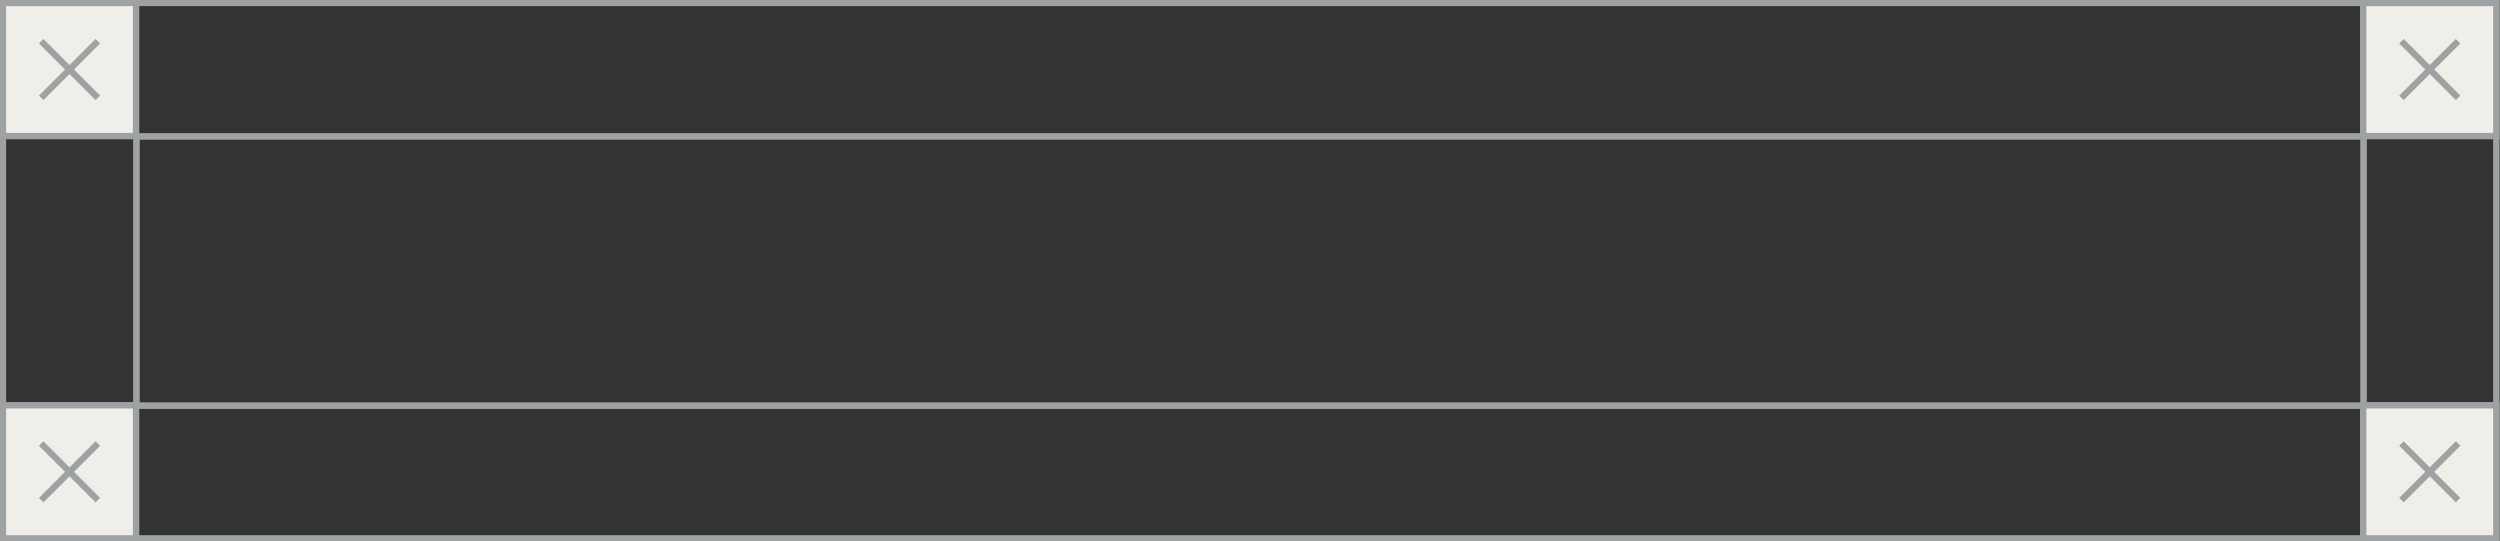 <?xml version="1.0" encoding="UTF-8"?> <!-- Generator: Adobe Illustrator 18.0.0, SVG Export Plug-In . SVG Version: 6.00 Build 0) --> <svg xmlns="http://www.w3.org/2000/svg" xmlns:xlink="http://www.w3.org/1999/xlink" id="Слой_1" x="0px" y="0px" viewBox="0 0 339.9 73.6" xml:space="preserve"><rect x="0" y="0" width="339.9" height="73.6" fill="#333333" stroke="none"/> <g> <g> <path fill="#9EA2A2" d="M320.9,19v35.7H19V19H320.9 M321.7,18.1h-0.9H19h-0.9V19v35.7v0.9H19h301.9h0.9v-0.9V19V18.1L321.7,18.1z"></path> </g> <rect x="0.4" y="0.4" fill="none" stroke="#9EA2A2" stroke-width="0.868" stroke-miterlimit="10" width="339" height="72.8"></rect> <g> <rect x="0.4" y="0.4" fill="#EFEEE8" stroke="#9EA2A2" stroke-width="0.868" stroke-miterlimit="10" width="18.1" height="18.1"></rect> <line fill="#EFEEE8" stroke="#9EA2A2" stroke-width="0.868" stroke-miterlimit="10" x1="5.6" y1="5.6" x2="13.3" y2="13.3"></line> <line fill="#EFEEE8" stroke="#9EA2A2" stroke-width="0.868" stroke-miterlimit="10" x1="13.3" y1="5.6" x2="5.6" y2="13.3"></line> </g> <g> <rect x="321.3" y="0.4" fill="#EFEEE8" stroke="#9EA2A2" stroke-width="0.868" stroke-miterlimit="10" width="18.1" height="18.1"></rect> <line fill="#EFEEE8" stroke="#9EA2A2" stroke-width="0.868" stroke-miterlimit="10" x1="326.5" y1="5.6" x2="334.2" y2="13.3"></line> <line fill="#EFEEE8" stroke="#9EA2A2" stroke-width="0.868" stroke-miterlimit="10" x1="334.2" y1="5.6" x2="326.5" y2="13.3"></line> </g> <g> <rect x="321.3" y="55.1" fill="#EFEEE8" stroke="#9EA2A2" stroke-width="0.868" stroke-miterlimit="10" width="18.1" height="18.1"></rect> <line fill="#EFEEE8" stroke="#9EA2A2" stroke-width="0.868" stroke-miterlimit="10" x1="326.5" y1="60.3" x2="334.2" y2="68"></line> <line fill="#EFEEE8" stroke="#9EA2A2" stroke-width="0.868" stroke-miterlimit="10" x1="334.2" y1="60.3" x2="326.5" y2="68"></line> </g> <g> <rect x="0.4" y="55.1" fill="#EFEEE8" stroke="#9EA2A2" stroke-width="0.868" stroke-miterlimit="10" width="18.1" height="18.1"></rect> <line fill="#EFEEE8" stroke="#9EA2A2" stroke-width="0.868" stroke-miterlimit="10" x1="5.6" y1="60.3" x2="13.3" y2="68"></line> <line fill="#EFEEE8" stroke="#9EA2A2" stroke-width="0.868" stroke-miterlimit="10" x1="13.3" y1="60.3" x2="5.6" y2="68"></line> </g> </g> </svg> 